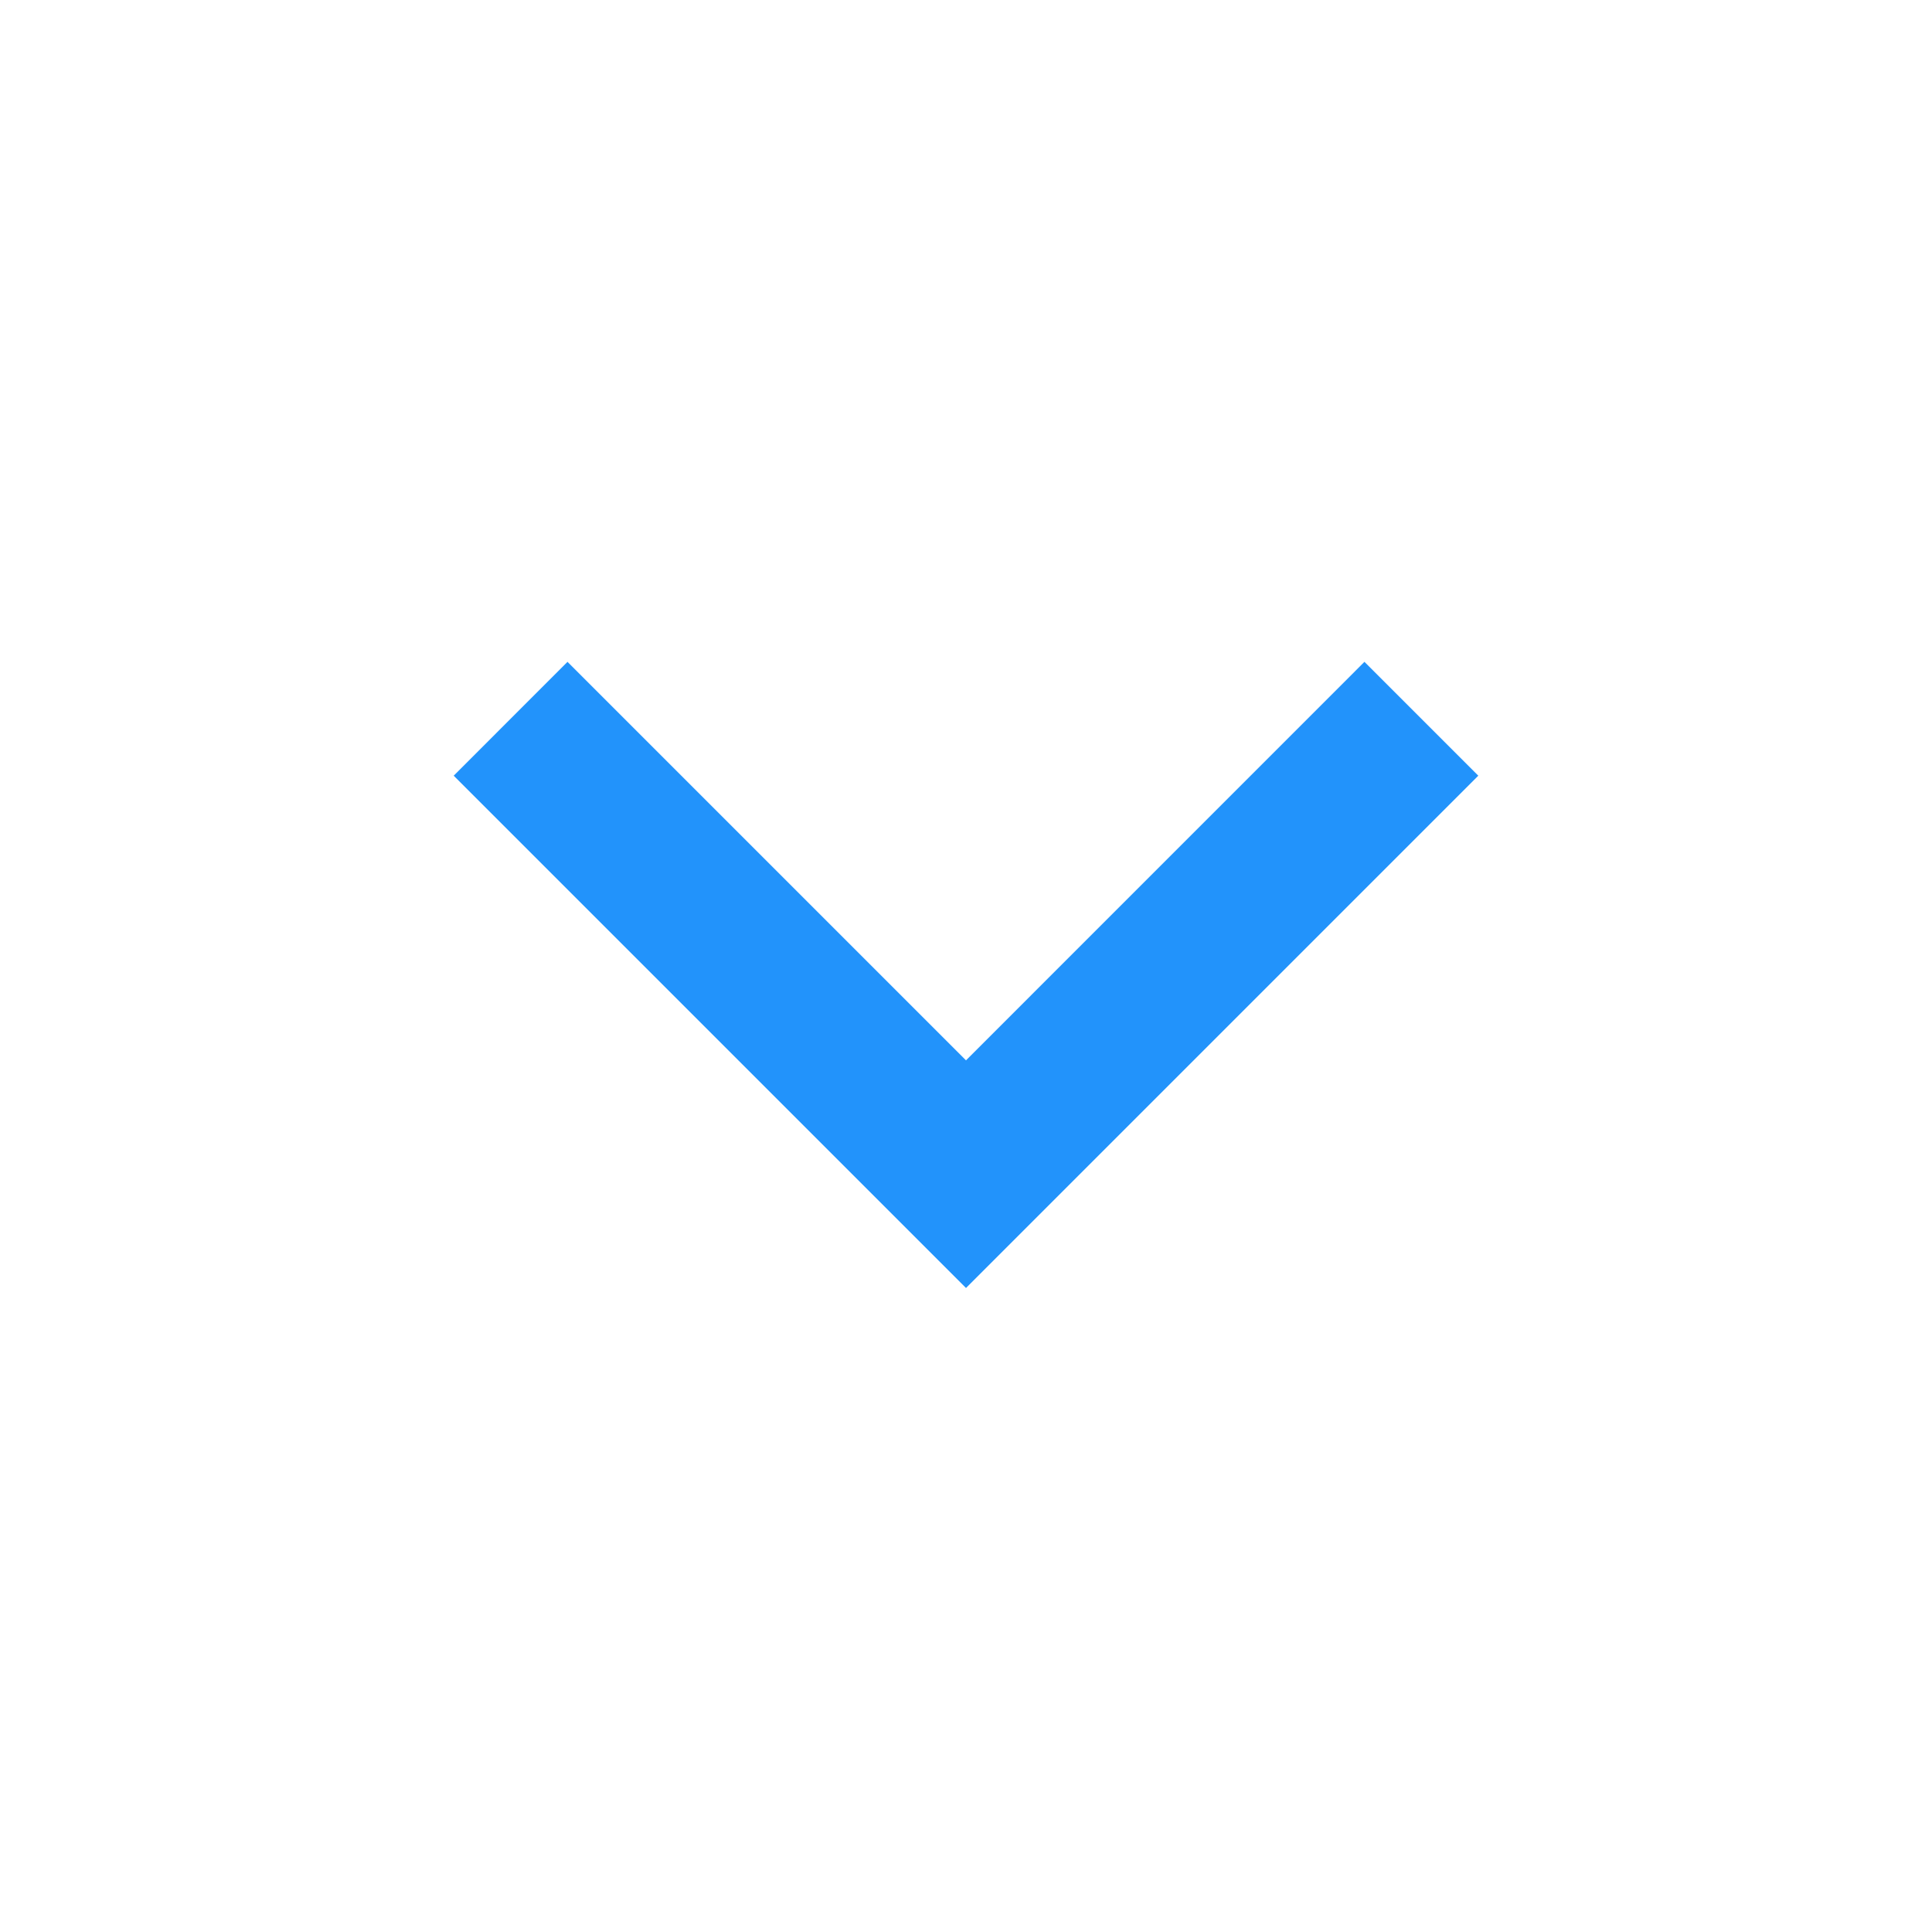 <svg width="30" height="30" viewBox="0 0 30 30" fill="none" xmlns="http://www.w3.org/2000/svg">
<path d="M15 16.465L21.187 10.277L22.955 12.045L15 20L7.045 12.045L8.812 10.277L15 16.465Z" fill="#2293FB"/>
</svg>
